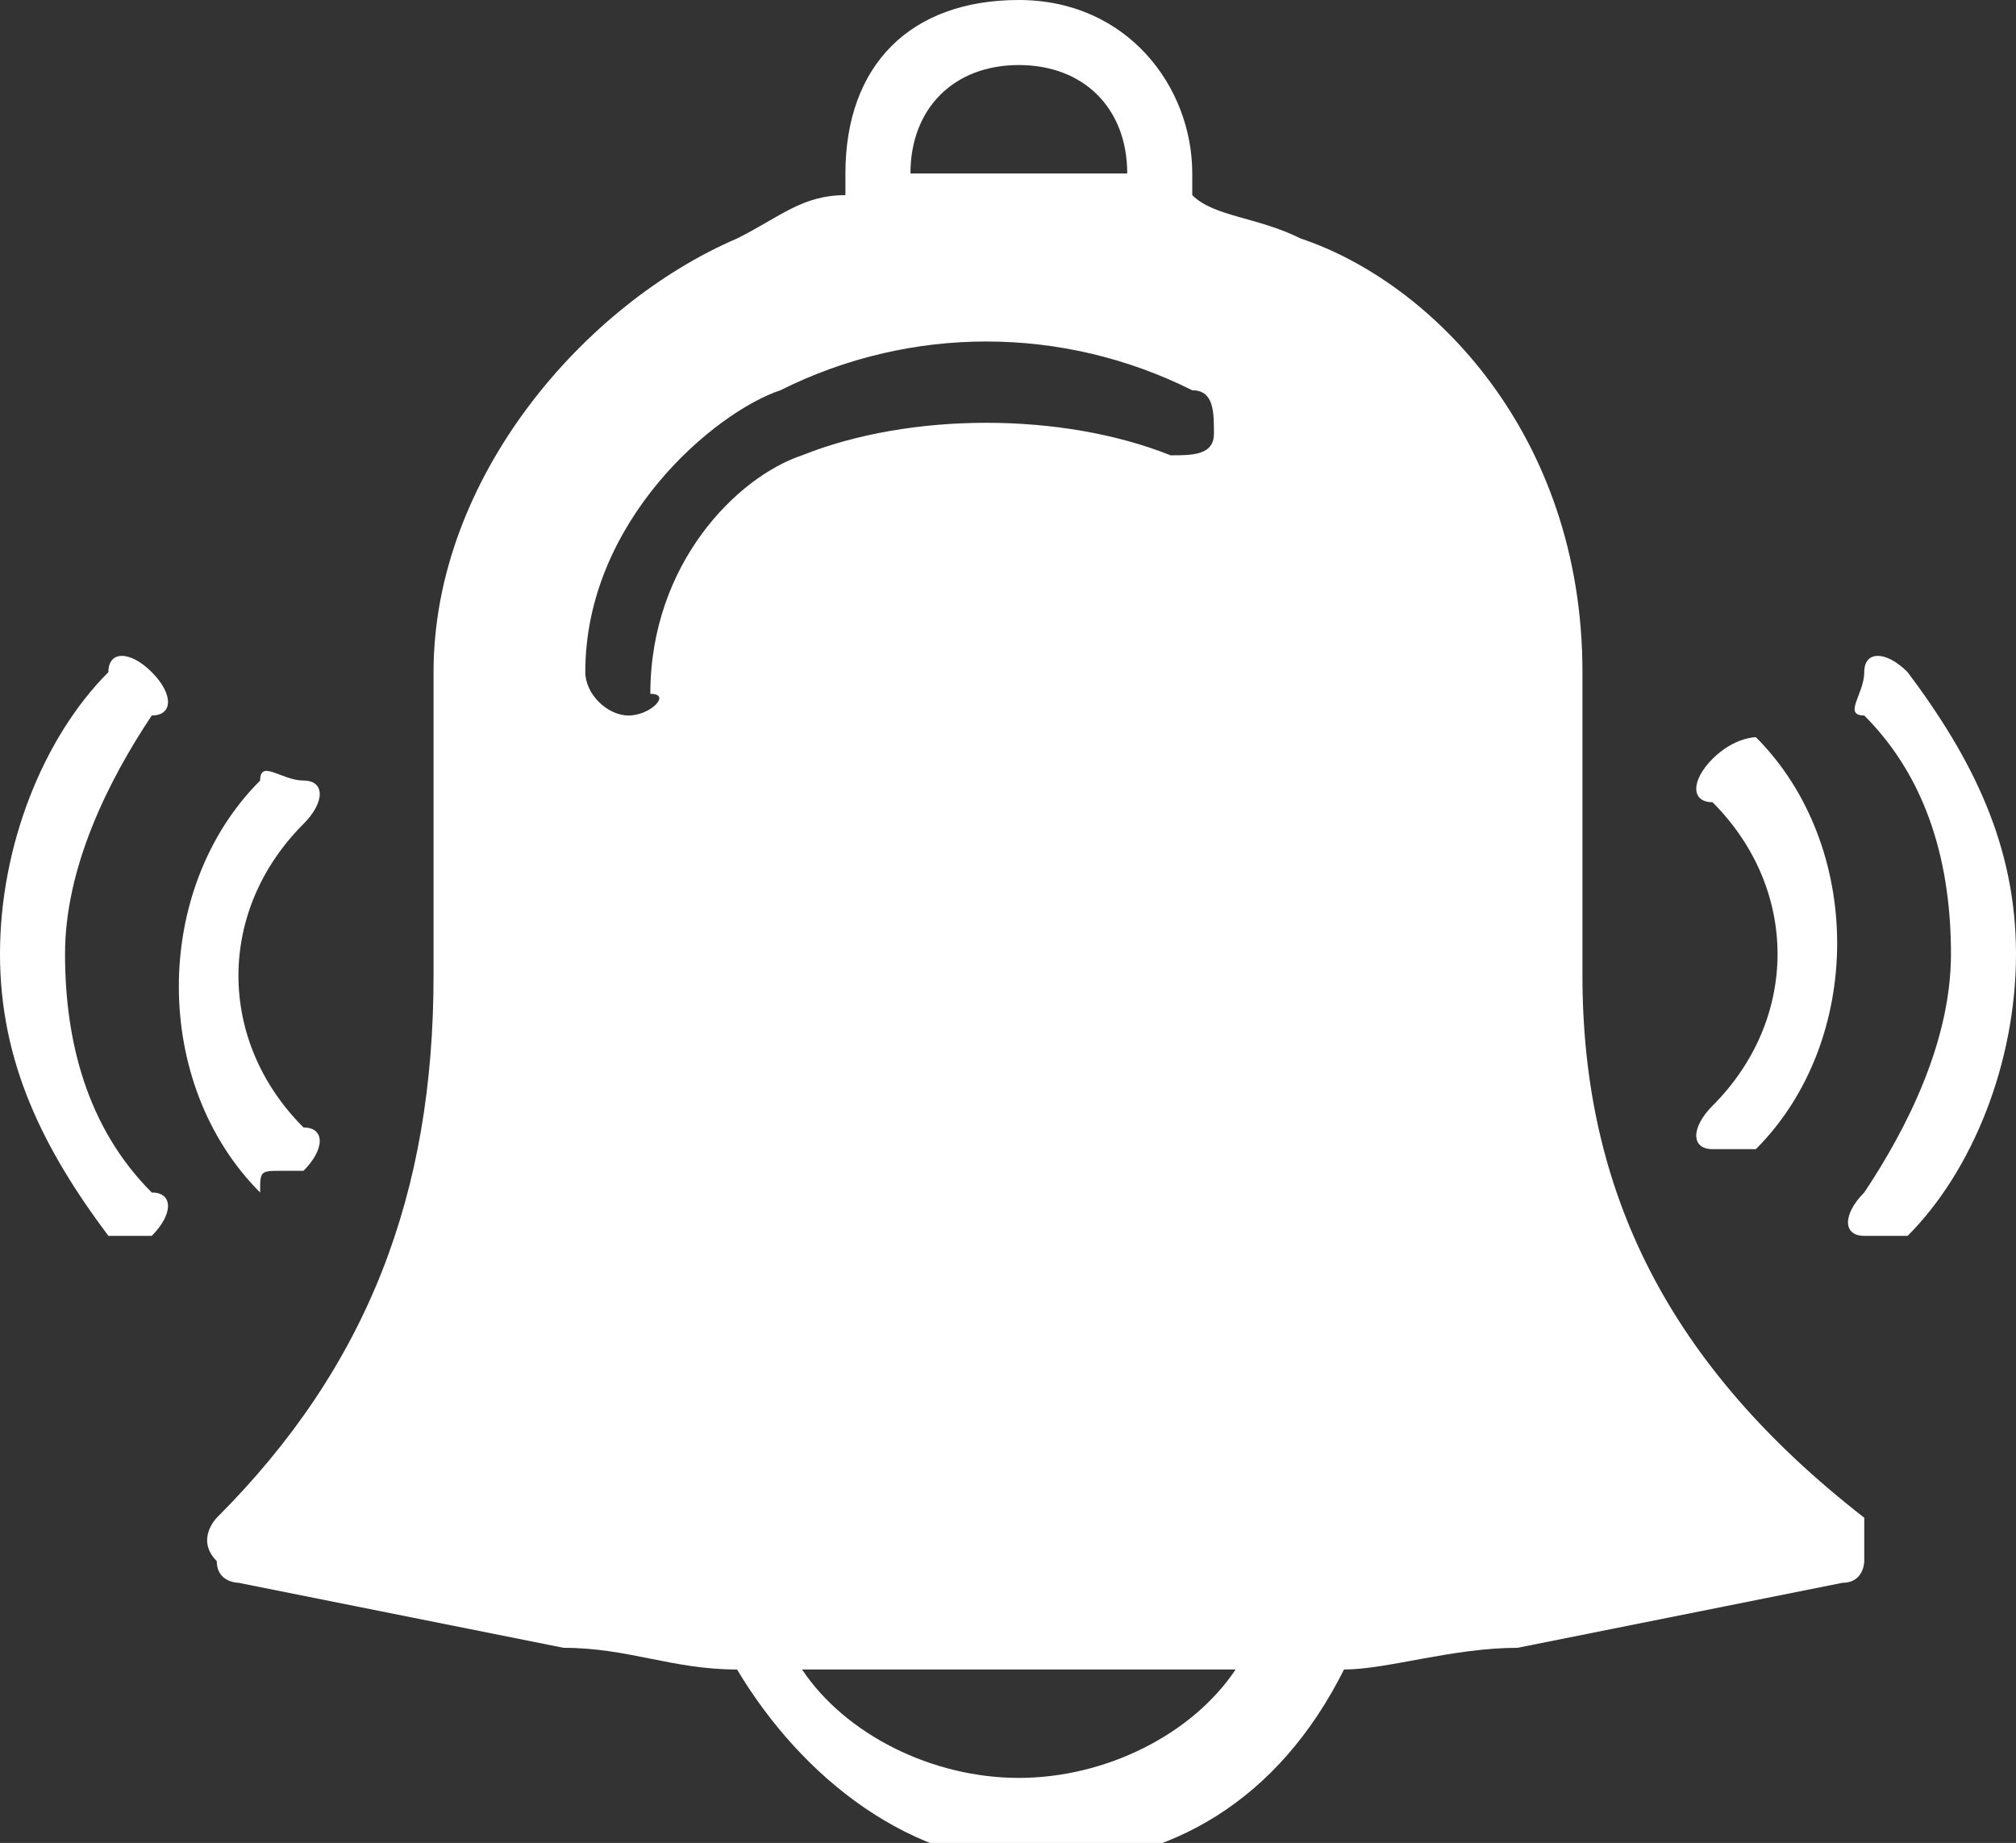 <?xml version="1.0" encoding="utf-8"?>
<!-- Generator: Adobe Illustrator 19.0.0, SVG Export Plug-In . SVG Version: 6.00 Build 0)  -->
<svg version="1.1" id="Capa_1" xmlns="http://www.w3.org/2000/svg" xmlns:xlink="http://www.w3.org/1999/xlink" x="0px" y="0px"
	 viewBox="-275 369.5 9.3 8.5" style="enable-background:new -275 369.5 9.3 8.5;" xml:space="preserve">
<rect x="-275" y="369.5" width="9.3" height="8.5" fill="#333333" stroke="none"/>
<style type="text/css">
	.st0{fill:#FFFFFF;}
</style>
<g>
	<path class="st0" d="M-274.3,372.6c-0.1-0.1-0.2-0.1-0.2,0c-0.3,0.3-0.5,0.8-0.5,1.3s0.2,0.9,0.5,1.3c0,0,0.1,0,0.1,0s0.1,0,0.1,0
		c0.1-0.1,0.1-0.2,0-0.2c-0.3-0.3-0.4-0.7-0.4-1.1s0.2-0.8,0.4-1.1C-274.2,372.8-274.2,372.7-274.3,372.6z"/>
	<path class="st0" d="M-273.7,374.9c0,0,0.1,0,0.1,0c0.1-0.1,0.1-0.2,0-0.2c-0.4-0.4-0.4-1,0-1.4c0.1-0.1,0.1-0.2,0-0.2
		s-0.2-0.1-0.2,0c-0.5,0.5-0.5,1.4,0,1.9C-273.8,374.9-273.8,374.9-273.7,374.9z"/>
	<path class="st0" d="M-266.2,372.6c-0.1-0.1-0.2-0.1-0.2,0s-0.1,0.2,0,0.2c0.3,0.3,0.4,0.7,0.4,1.1s-0.2,0.8-0.4,1.1
		c-0.1,0.1-0.1,0.2,0,0.2c0,0,0.1,0,0.1,0s0.1,0,0.1,0c0.3-0.3,0.5-0.8,0.5-1.3S-265.9,373-266.2,372.6z"/>
	<path class="st0" d="M-267.1,373c-0.1,0.1-0.1,0.2,0,0.2c0.4,0.4,0.4,1,0,1.4c-0.1,0.1-0.1,0.2,0,0.2c0,0,0.1,0,0.1,0s0.1,0,0.1,0
		c0.5-0.5,0.5-1.4,0-1.9C-266.9,372.9-267,372.9-267.1,373z"/>
	<path class="st0" d="M-267.7,374v-1.4c0-1.1-0.7-1.8-1.3-2c-0.2-0.1-0.4-0.1-0.5-0.2v-0.1c0-0.4-0.3-0.8-0.8-0.8s-0.8,0.3-0.8,0.8
		v0.1c-0.2,0-0.3,0.1-0.5,0.2c-0.7,0.3-1.4,1.1-1.4,2v1.4c0,1-0.3,1.8-1,2.5c0,0-0.1,0.1,0,0.2c0,0.1,0.1,0.1,0.1,0.1l1.5,0.3
		c0.3,0,0.5,0.1,0.8,0.1c0.3,0.5,0.8,0.9,1.4,0.9c0.6,0,1.1-0.3,1.4-0.9c0.2,0,0.5-0.1,0.8-0.1l1.5-0.3c0.1,0,0.1-0.1,0.1-0.1
		c0-0.1,0-0.1,0-0.2C-267.3,375.8-267.7,375-267.7,374z M-270.8,370.3c0-0.3,0.2-0.5,0.5-0.5c0.3,0,0.5,0.2,0.5,0.5v0
		C-270.2,370.3-270.5,370.3-270.8,370.3L-270.8,370.3z M-272.1,372.8C-272.1,372.8-272.1,372.8-272.1,372.8c-0.1,0-0.2-0.1-0.2-0.2
		c0-0.7,0.6-1.2,0.9-1.3c0.6-0.3,1.3-0.3,1.9,0c0.1,0,0.1,0.1,0.1,0.2c0,0.1-0.1,0.1-0.2,0.1c-0.5-0.2-1.2-0.2-1.7,0
		c-0.3,0.1-0.7,0.5-0.7,1.1C-271.9,372.7-272,372.8-272.1,372.8z M-269.3,377.2c-0.2,0.3-0.6,0.5-1,0.5c-0.4,0-0.8-0.2-1-0.5h0
		c0.1,0,0.1,0,0.2,0c0,0,0.1,0,0.1,0c0,0,0,0,0.1,0c0.5,0,0.9,0,1.3,0c0,0,0.1,0,0.1,0c0,0,0.1,0,0.1,0
		C-269.4,377.2-269.4,377.2-269.3,377.2C-269.3,377.2-269.3,377.2-269.3,377.2z"/>
</g>
</svg>
